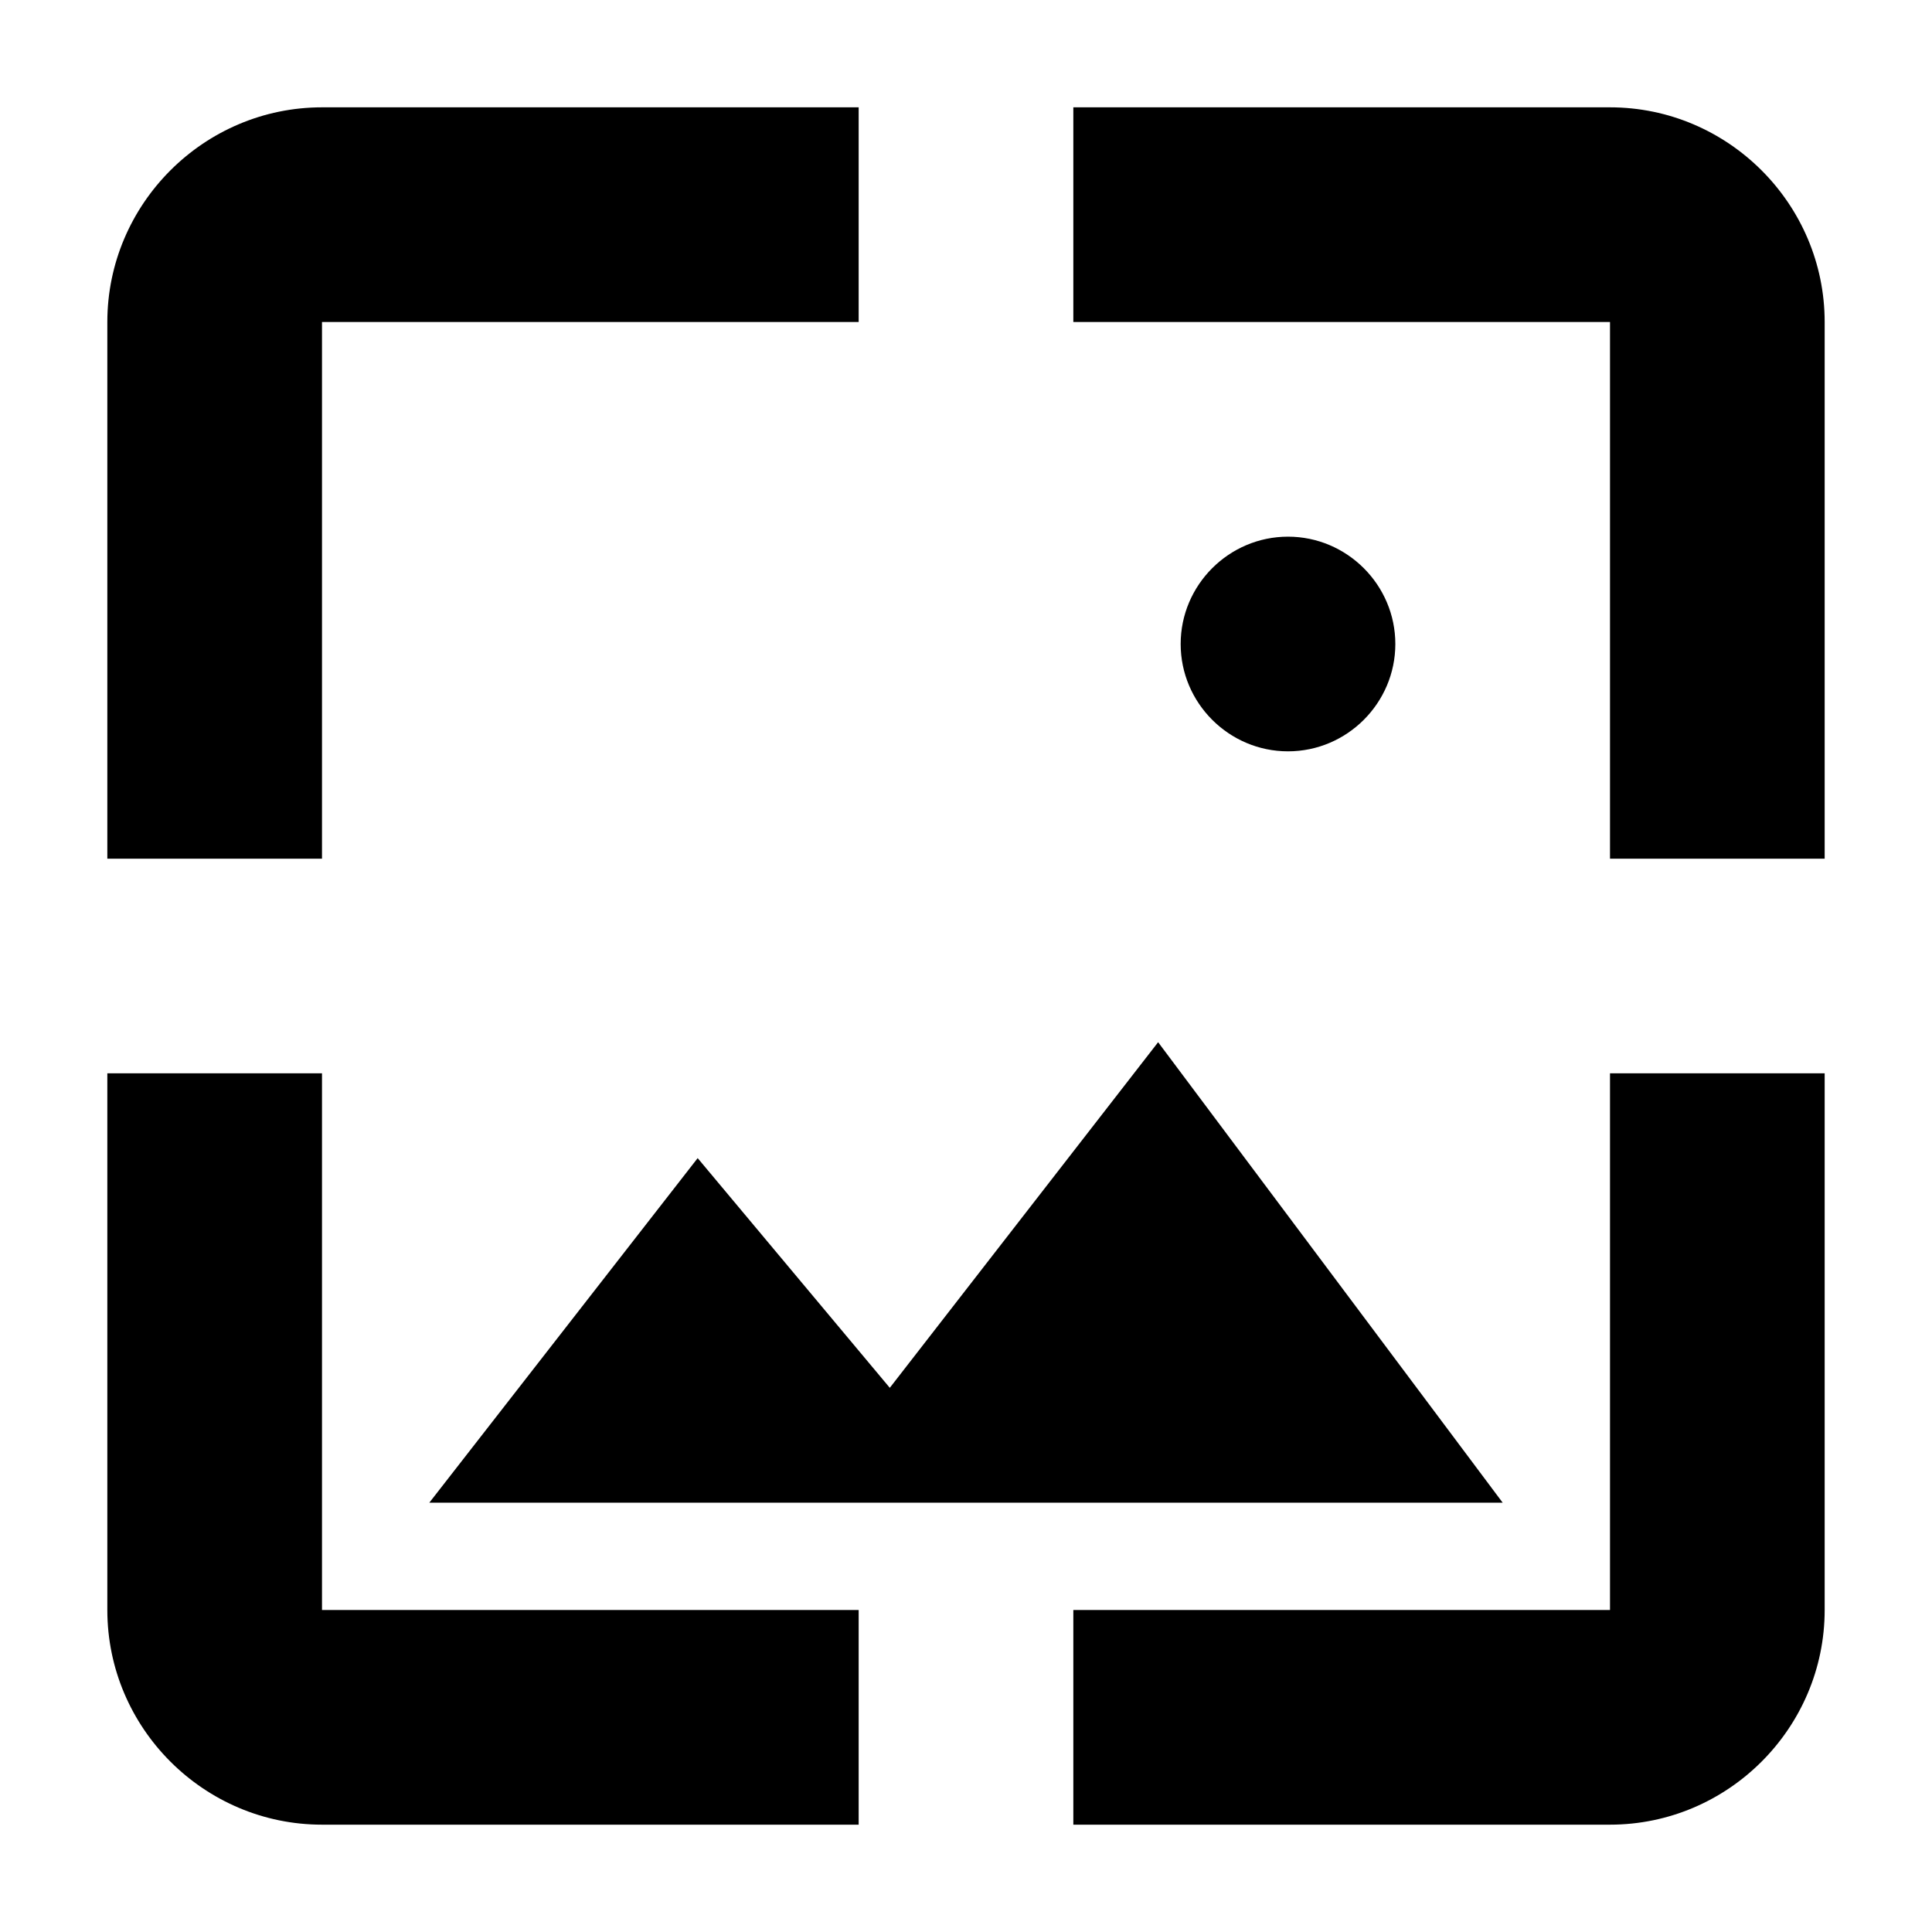 <svg xmlns="http://www.w3.org/2000/svg" width="18" height="18" viewBox="0 0 18 18">
    <path d="M0 0h18v18h-18z" fill="none"/>
    <path d="M13 6c0-.55-.45-1-1-1s-1 .45-1 1 .45 1 1 1 1-.45 1-1zm-4.71 6.93l-1.79-2.14-2.5 3.21h10l-3.21-4.29-2.5 3.22zm-5.29-9.93h5v-2h-5c-1.1 0-2 .9-2 2v5h2v-5zm12 12h-5v2h5c1.1 0 2-.9 2-2v-5h-2v5zm-12-5h-2v5c0 1.1.9 2 2 2h5v-2h-5v-5zm12-9h-5v2h5v5h2v-5c0-1.1-.9-2-2-2z"/>
</svg>
